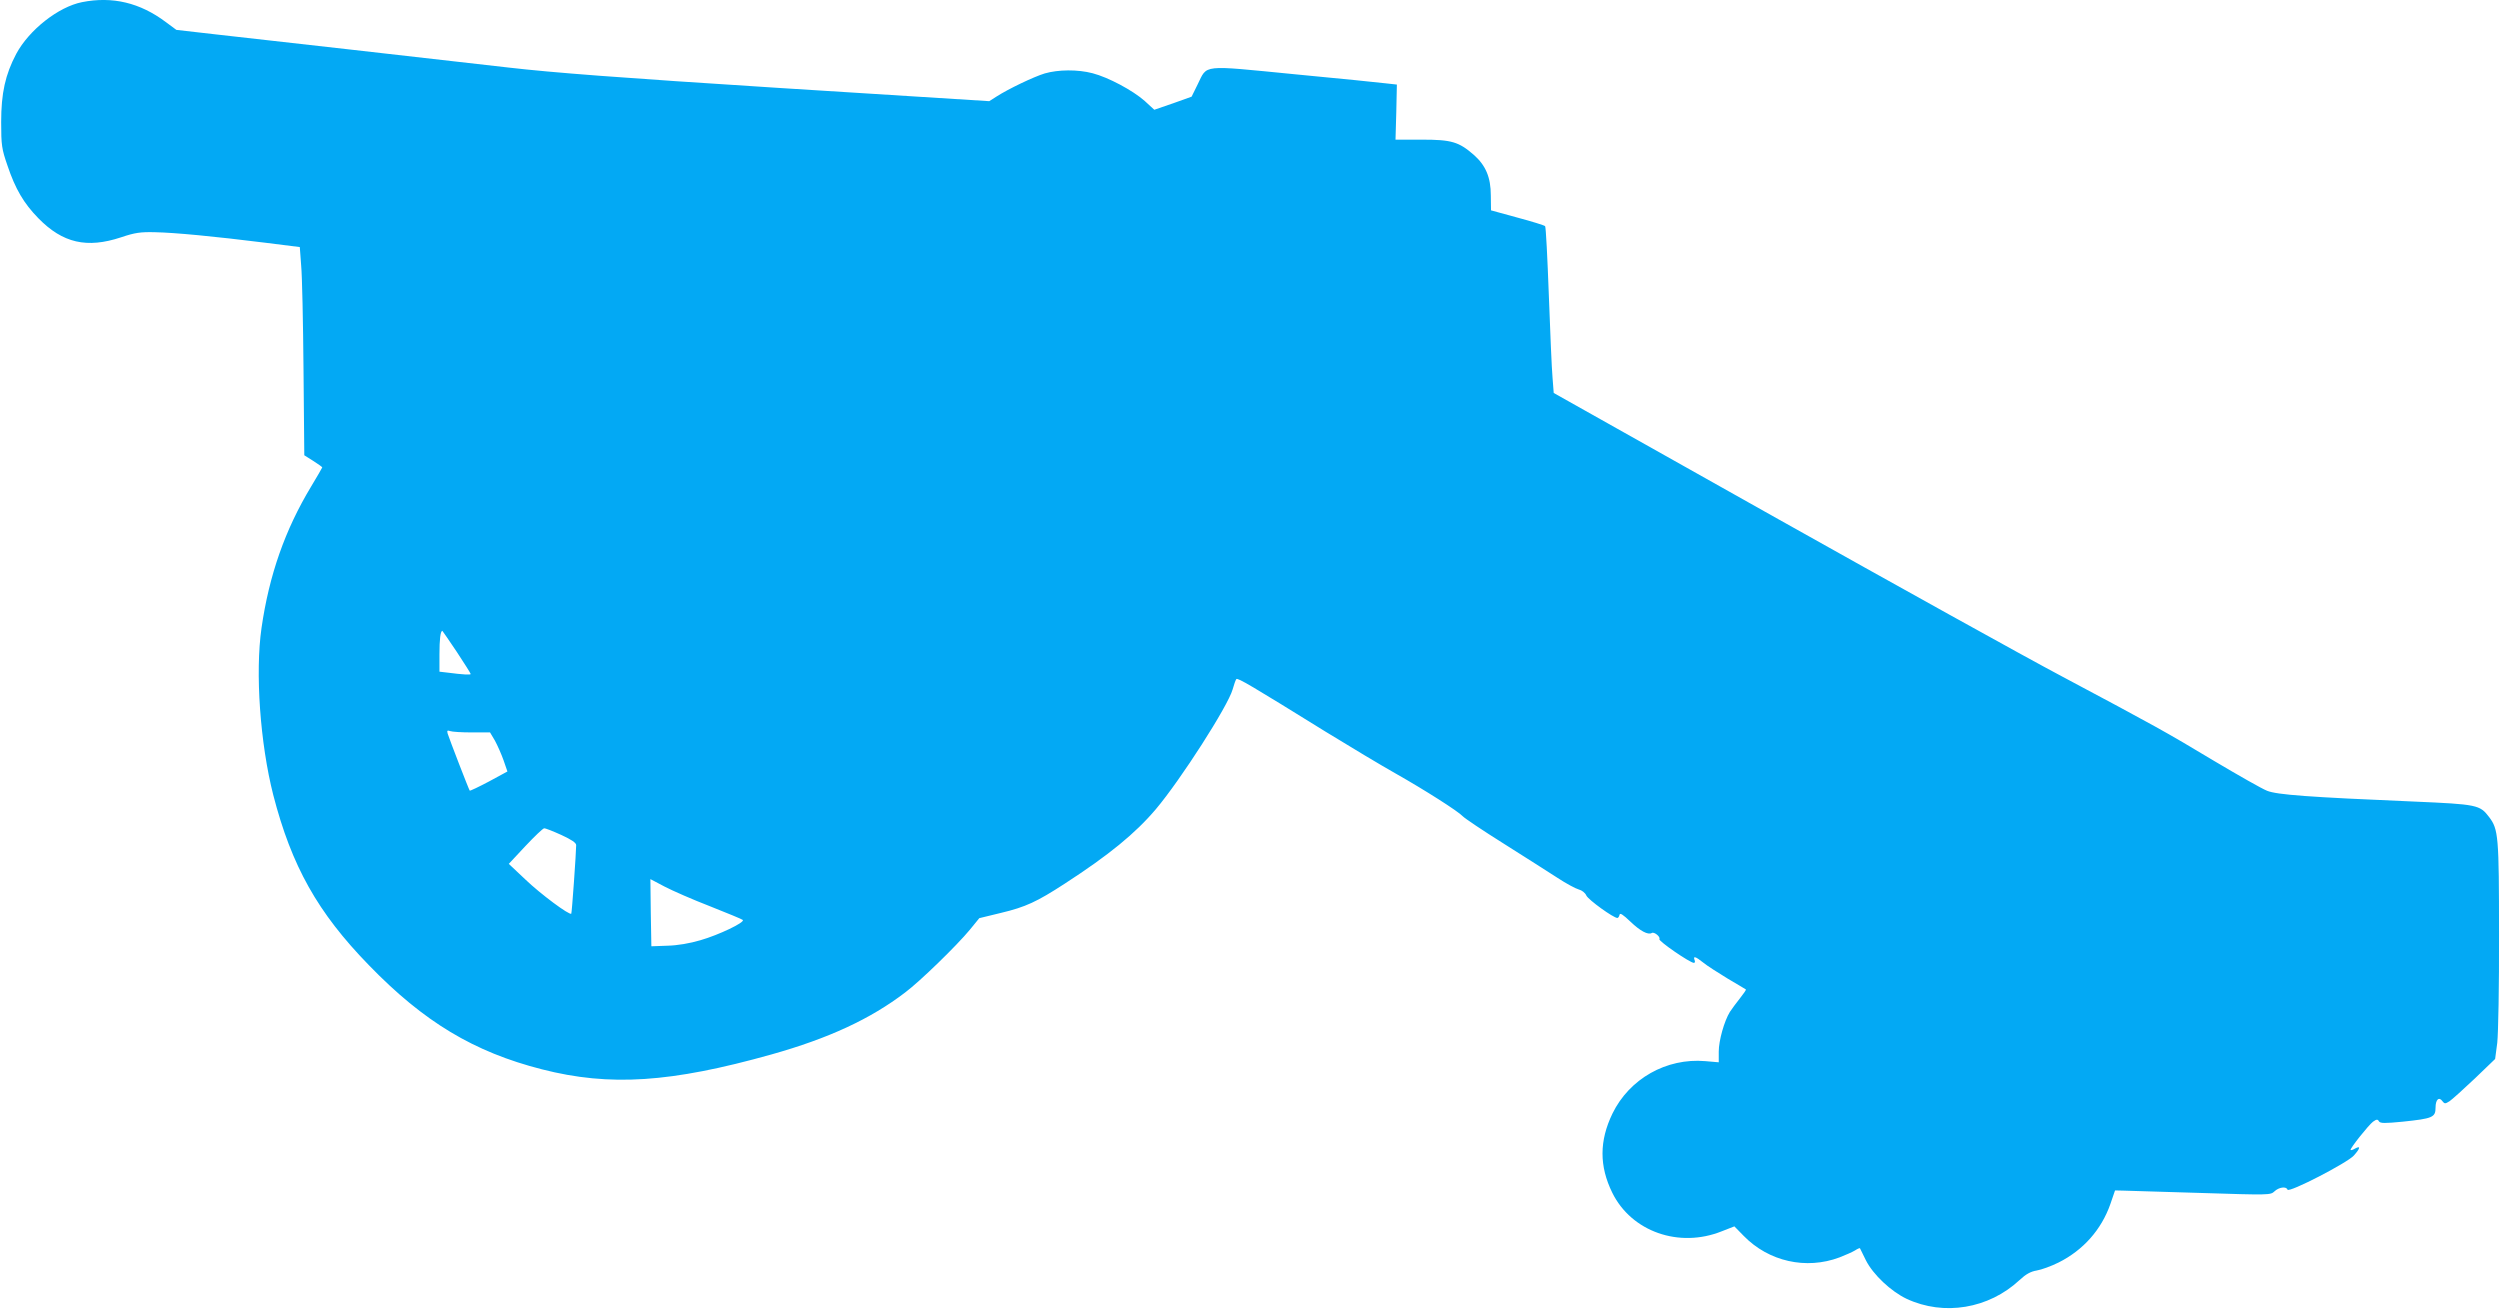 <?xml version="1.0" standalone="no"?>
<!DOCTYPE svg PUBLIC "-//W3C//DTD SVG 20010904//EN"
 "http://www.w3.org/TR/2001/REC-SVG-20010904/DTD/svg10.dtd">
<svg version="1.0" xmlns="http://www.w3.org/2000/svg"
 width="1280pt" height="670pt" viewBox="0 0 1280 670"
 preserveAspectRatio="xMidYMid meet">
<g transform="translate(0,670) scale(0.1,-0.1)"
fill="#03a9f4" stroke="none">
<path d="M420 6689 c-121 -24 -271 -142 -337 -265 -56 -106 -77 -201 -77 -349
0 -119 3 -138 32 -222 41 -122 84 -194 158 -270 125 -128 249 -156 424 -98 71
24 100 28 175 26 100 -2 301 -21 565 -54 l175 -22 7 -95 c5 -52 10 -292 12
-533 l4 -438 46 -29 c25 -16 46 -31 46 -33 0 -2 -26 -46 -57 -98 -134 -222
-215 -454 -254 -724 -33 -229 -7 -591 60 -855 94 -364 227 -602 490 -872 281
-290 537 -444 886 -533 348 -89 660 -68 1174 76 295 83 508 182 686 318 76 57
264 240 330 320 l49 60 111 27 c126 30 184 57 327 150 225 146 360 256 466
381 128 152 369 528 393 613 7 25 15 48 19 53 7 8 79 -35 455 -268 127 -78
289 -175 360 -215 152 -86 321 -194 344 -219 9 -10 104 -74 211 -141 107 -68
231 -146 275 -175 44 -29 93 -55 108 -59 16 -4 33 -17 39 -31 10 -22 139 -115
159 -115 4 0 9 7 11 16 2 12 17 2 56 -35 50 -48 90 -69 109 -58 12 8 46 -20
39 -31 -6 -10 157 -122 177 -122 5 0 7 7 3 15 -8 22 5 18 44 -13 19 -16 76
-52 125 -82 50 -29 92 -55 94 -56 2 -2 -12 -22 -31 -46 -19 -24 -42 -55 -51
-69 -29 -47 -57 -147 -57 -203 l0 -55 -69 6 c-199 17 -388 -90 -475 -268 -68
-140 -68 -270 -1 -406 98 -199 342 -285 561 -197 l64 25 48 -49 c128 -131 319
-174 490 -110 31 12 67 28 80 36 12 8 24 13 25 11 1 -2 15 -30 30 -61 37 -74
129 -160 209 -198 191 -89 420 -51 578 96 32 30 57 44 88 49 24 4 74 22 112
41 126 63 219 168 265 299 l24 70 43 -1 c24 -1 203 -6 398 -12 347 -11 355
-11 375 8 23 22 61 27 67 9 6 -18 308 138 340 175 33 37 35 51 7 36 -11 -7
-22 -10 -24 -8 -5 6 93 129 115 145 18 13 24 13 30 2 7 -11 29 -11 122 -2 153
16 168 22 168 72 0 42 18 58 36 32 10 -13 14 -13 36 1 13 9 71 61 129 116
l104 100 11 83 c5 47 10 291 9 554 0 505 -3 539 -51 602 -47 62 -61 65 -384
79 -546 23 -701 35 -752 55 -26 10 -147 79 -270 152 -251 151 -306 181 -783
435 -187 99 -848 466 -1470 815 l-1130 635 -6 78 c-4 42 -12 233 -19 423 -7
190 -15 349 -19 353 -3 4 -67 24 -142 44 l-135 37 -1 76 c0 93 -26 154 -87
208 -77 67 -114 78 -266 78 l-135 0 4 141 3 141 -54 6 c-29 4 -241 25 -471 47
-481 47 -444 51 -495 -52 l-31 -63 -95 -34 -96 -33 -49 45 c-61 54 -186 121
-267 142 -76 20 -176 19 -245 -1 -56 -17 -186 -79 -248 -119 l-36 -23 -1080
68 c-815 52 -1154 78 -1380 104 -165 19 -525 60 -800 91 -275 31 -590 67 -701
79 l-201 23 -54 40 c-132 99 -273 133 -429 102z m1919 -3327 c39 -59 71 -110
71 -113 0 -5 -40 -3 -117 7 l-43 5 0 89 c0 76 5 120 15 120 1 0 34 -49 74
-108z m76 -412 l94 0 25 -42 c13 -24 33 -69 44 -100 l20 -58 -94 -51 c-53 -28
-97 -49 -99 -47 -4 4 -104 263 -113 292 -4 15 -2 18 12 13 10 -4 60 -7 111 -7z
m459 -525 c52 -24 76 -40 76 -52 0 -37 -22 -348 -25 -351 -9 -10 -159 102
-234 174 l-86 81 85 91 c47 50 90 91 96 91 6 1 46 -15 88 -34z m761 -365 c88
-35 164 -66 168 -70 13 -12 -123 -77 -217 -104 -54 -16 -118 -27 -169 -28
l-82 -3 -3 172 -2 172 72 -38 c40 -21 145 -67 233 -101z"/>
</g>
</svg>
